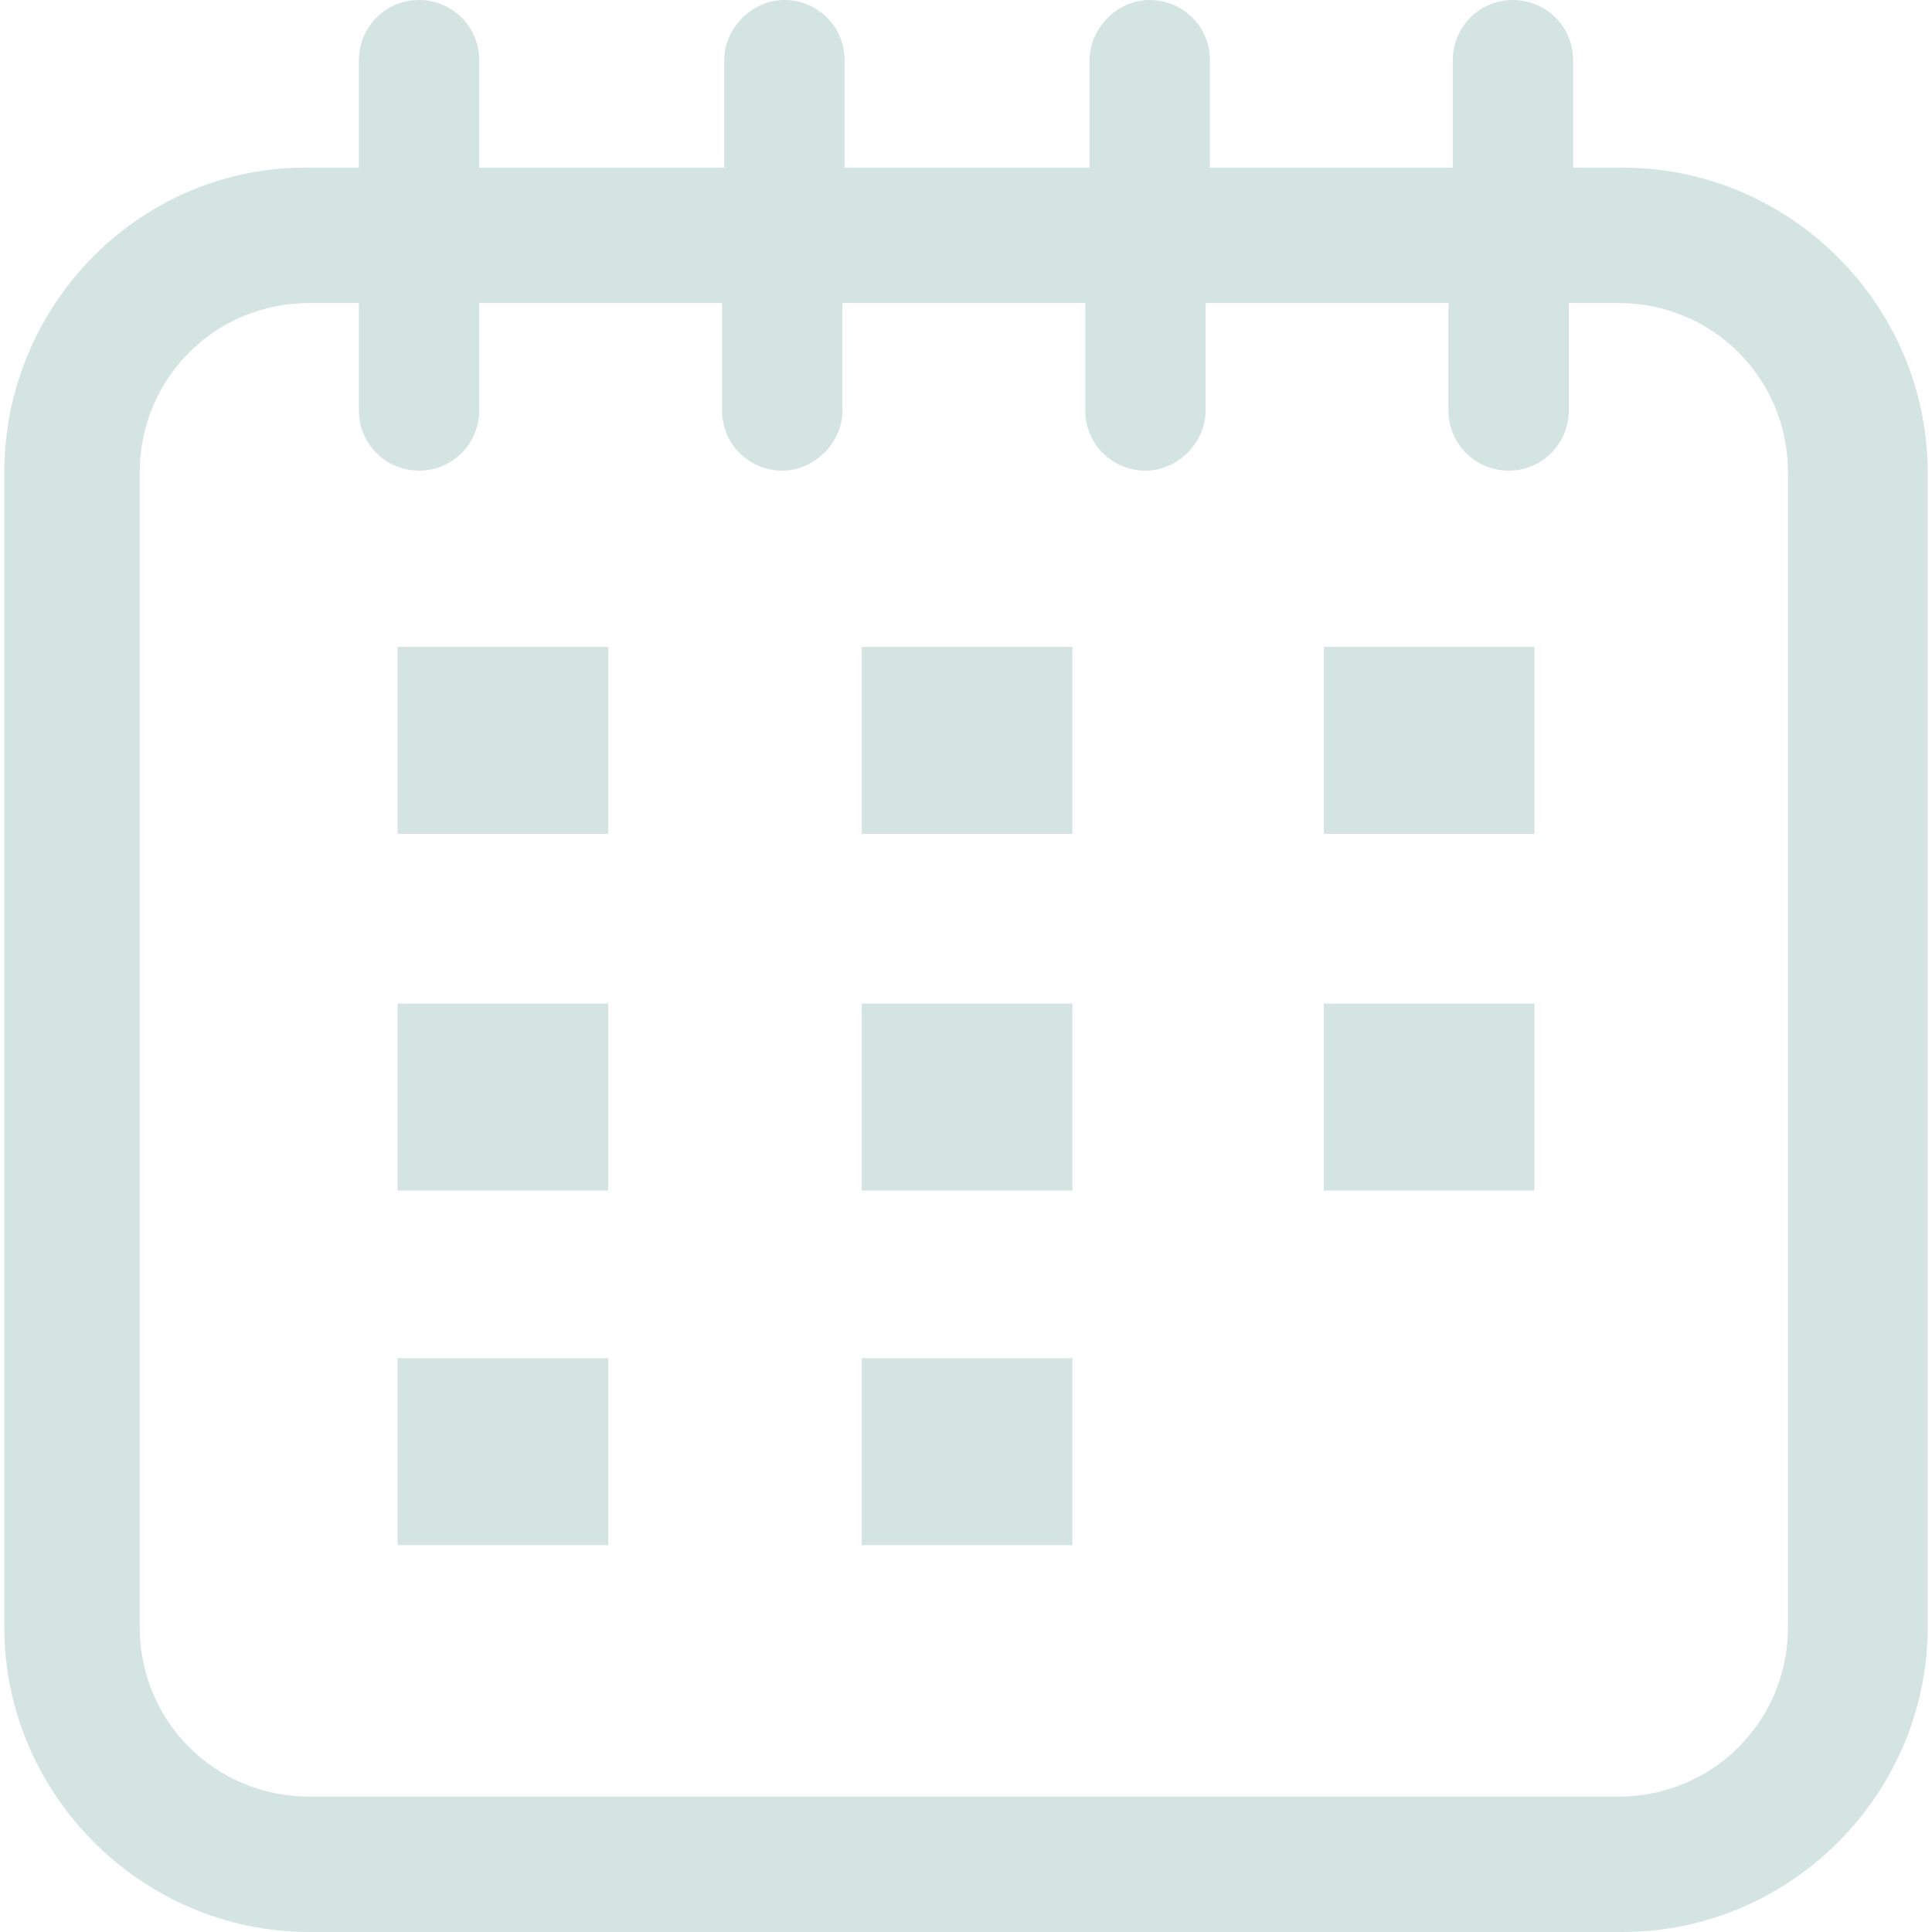 <?xml version="1.0" encoding="UTF-8"?> <svg xmlns="http://www.w3.org/2000/svg" xmlns:xlink="http://www.w3.org/1999/xlink" width="810pt" zoomAndPan="magnify" viewBox="0 0 810 810" height="810pt" preserveAspectRatio="xMidYMid meet"> <g xml:id="surface1" id="surface1"> <path style=" stroke:none;fill-rule:nonzero;fill:rgb(83.139%,89.409%,88.239%);fill-opacity:1;" d="M 129.746 810 L 680.254 810 C 750.535 810 808.199 752.336 808.199 682.059 L 808.199 198.219 C 808.199 127.941 750.535 70.277 680.254 70.277 L 659.531 70.277 L 659.531 25.227 C 659.531 10.812 647.82 0 634.305 0 C 619.887 0 609.078 11.715 609.078 25.227 L 609.078 70.277 L 507.262 70.277 L 507.262 25.227 C 507.262 10.812 495.551 0 482.035 0 C 468.52 0 456.809 11.715 456.809 25.227 L 456.809 70.277 L 354.094 70.277 L 354.094 25.227 C 354.094 10.812 342.379 0 328.867 0 C 315.352 0 303.637 11.715 303.637 25.227 L 303.637 70.277 L 200.922 70.277 L 200.922 25.227 C 200.922 10.812 189.211 0 175.695 0 C 161.277 0 150.469 11.715 150.469 25.227 L 150.469 70.277 L 129.746 70.277 C 59.465 69.379 1.801 127.043 1.801 198.219 L 1.801 682.059 C 1.801 752.336 59.465 810 129.746 810 Z M 58.566 198.219 C 58.566 158.578 90.102 127.043 129.746 127.043 L 150.469 127.043 L 150.469 172.09 C 150.469 186.508 162.18 197.32 175.695 197.32 C 190.109 197.32 200.922 185.605 200.922 172.09 L 200.922 127.043 L 302.734 127.043 L 302.734 172.09 C 302.734 186.508 314.449 197.32 327.965 197.32 C 341.48 197.32 353.191 185.605 353.191 172.09 L 353.191 127.043 L 455.004 127.043 L 455.004 172.09 C 455.004 186.508 466.719 197.32 480.234 197.32 C 493.75 197.32 505.461 185.605 505.461 172.09 L 505.461 127.043 L 607.273 127.043 L 607.273 172.09 C 607.273 186.508 618.988 197.32 632.504 197.32 C 646.918 197.32 657.73 185.605 657.73 172.09 L 657.73 127.043 L 678.453 127.043 C 718.098 127.043 749.633 158.578 749.633 198.219 L 749.633 682.059 C 749.633 721.703 718.098 753.238 678.453 753.238 L 129.746 753.238 C 90.102 753.238 58.566 721.703 58.566 682.059 Z M 58.566 198.219 "></path> <path style=" stroke:none;fill-rule:nonzero;fill:rgb(83.139%,89.409%,88.239%);fill-opacity:1;" d="M 166.684 271.203 L 254.984 271.203 L 254.984 349.59 L 166.684 349.59 Z M 166.684 271.203 "></path> <path style=" stroke:none;fill-rule:nonzero;fill:rgb(83.139%,89.409%,88.239%);fill-opacity:1;" d="M 361.301 271.203 L 449.598 271.203 L 449.598 349.59 L 361.301 349.59 Z M 361.301 271.203 "></path> <path style=" stroke:none;fill-rule:nonzero;fill:rgb(83.139%,89.409%,88.239%);fill-opacity:1;" d="M 555.016 271.203 L 643.316 271.203 L 643.316 349.59 L 555.016 349.59 Z M 555.016 271.203 "></path> <path style=" stroke:none;fill-rule:nonzero;fill:rgb(83.139%,89.409%,88.239%);fill-opacity:1;" d="M 166.684 420.766 L 254.984 420.766 L 254.984 499.156 L 166.684 499.156 Z M 166.684 420.766 "></path> <path style=" stroke:none;fill-rule:nonzero;fill:rgb(83.139%,89.409%,88.239%);fill-opacity:1;" d="M 361.301 420.766 L 449.598 420.766 L 449.598 499.156 L 361.301 499.156 Z M 361.301 420.766 "></path> <path style=" stroke:none;fill-rule:nonzero;fill:rgb(83.139%,89.409%,88.239%);fill-opacity:1;" d="M 555.016 420.766 L 643.316 420.766 L 643.316 499.156 L 555.016 499.156 Z M 555.016 420.766 "></path> <path style=" stroke:none;fill-rule:nonzero;fill:rgb(83.139%,89.409%,88.239%);fill-opacity:1;" d="M 166.684 569.434 L 254.984 569.434 L 254.984 647.82 L 166.684 647.82 Z M 166.684 569.434 "></path> <path style=" stroke:none;fill-rule:nonzero;fill:rgb(83.139%,89.409%,88.239%);fill-opacity:1;" d="M 361.301 569.434 L 449.598 569.434 L 449.598 647.82 L 361.301 647.82 Z M 361.301 569.434 "></path> </g> </svg> 